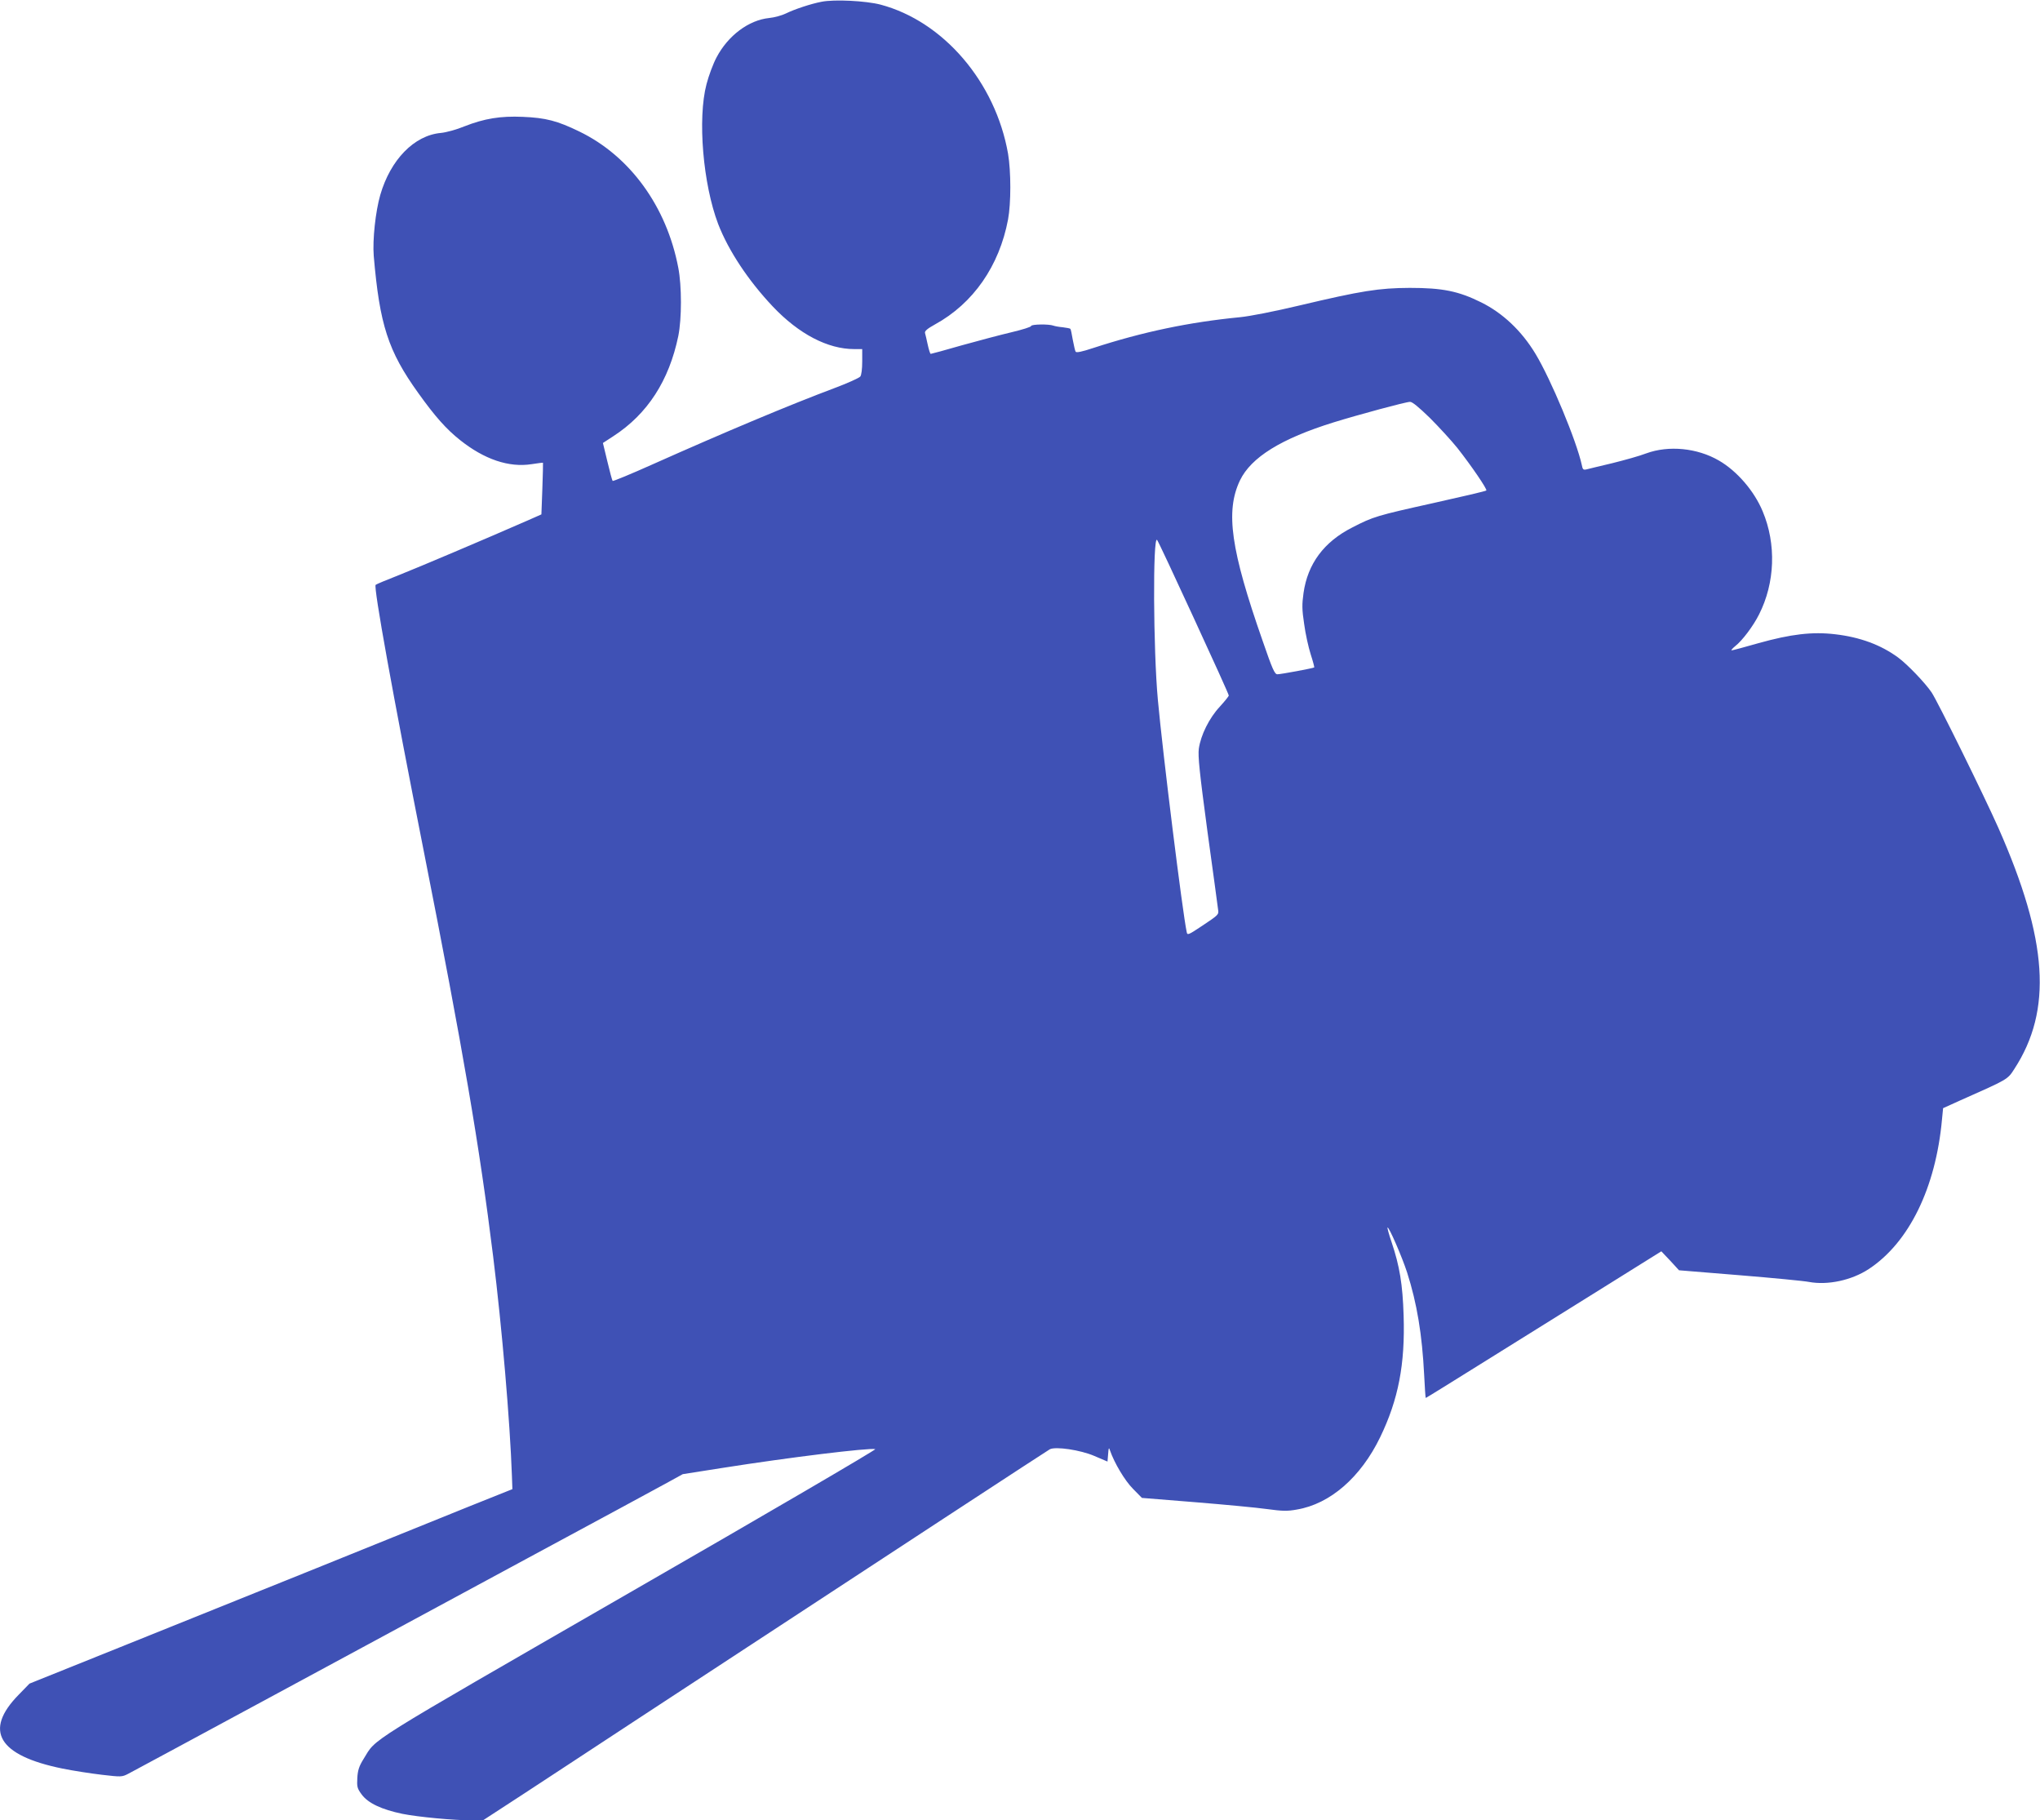 <?xml version="1.0" standalone="no"?>
<!DOCTYPE svg PUBLIC "-//W3C//DTD SVG 20010904//EN"
 "http://www.w3.org/TR/2001/REC-SVG-20010904/DTD/svg10.dtd">
<svg version="1.0" xmlns="http://www.w3.org/2000/svg"
 width="1280pt" height="1142pt" viewBox="0 0 1280 1142"
 preserveAspectRatio="xMidYMid meet">
<g transform="translate(0,1142) scale(0.1,-0.1)"
fill="#3f51b5" stroke="none">
<path d="M5155 11409 c-68 -13 -170 -47 -225 -74 -25 -12 -72 -25 -104 -28
-128 -13 -258 -110 -330 -247 -21 -39 -49 -114 -63 -168 -57 -217 -22 -627 73
-877 65 -168 189 -355 343 -518 164 -173 345 -267 511 -267 l50 0 0 -78 c0
-47 -5 -85 -12 -94 -7 -9 -80 -42 -163 -73 -285 -107 -678 -272 -1138 -477
-136 -61 -250 -108 -253 -105 -3 3 -18 58 -33 122 l-28 116 66 43 c214 139
349 348 407 628 22 109 22 314 0 428 -73 384 -303 701 -621 855 -138 67 -210
86 -355 92 -139 6 -240 -10 -367 -60 -48 -20 -114 -38 -147 -41 -167 -15 -316
-168 -380 -389 -30 -104 -49 -282 -41 -382 37 -432 90 -597 279 -860 105 -147
176 -227 263 -296 152 -121 306 -173 448 -151 38 6 71 10 72 9 1 -2 -1 -75 -4
-163 l-6 -161 -86 -38 c-267 -117 -685 -294 -806 -342 -77 -30 -144 -58 -148
-62 -14 -14 107 -685 303 -1676 246 -1245 349 -1847 434 -2535 56 -452 106
-1038 118 -1378 l3 -84 -280 -112 c-154 -62 -584 -236 -955 -386 -371 -149
-927 -373 -1235 -497 l-560 -225 -68 -70 c-221 -225 -128 -381 275 -463 69
-14 180 -31 248 -39 120 -14 125 -14 164 6 23 12 426 229 896 483 470 254
1199 648 1620 875 421 227 810 437 864 467 l100 55 248 39 c425 67 918 127
960 118 9 -2 -687 -409 -1546 -903 -1690 -974 -1580 -905 -1665 -1041 -28 -45
-36 -70 -39 -118 -3 -56 -1 -66 27 -104 40 -55 126 -95 256 -122 100 -20 324
-41 443 -41 l62 0 258 168 c141 93 460 301 707 464 1695 1111 2577 1688 2592
1696 36 19 192 -4 280 -42 l82 -35 4 47 c3 41 5 44 12 22 27 -78 93 -189 144
-240 l56 -57 335 -27 c184 -15 387 -34 450 -43 96 -13 128 -14 187 -3 209 35
401 202 523 454 114 236 157 457 147 764 -6 194 -25 309 -75 458 -17 49 -28
91 -26 93 8 8 92 -186 123 -282 62 -194 94 -388 107 -644 4 -79 8 -143 10
-143 2 0 175 107 386 239 211 131 543 338 738 460 l354 221 56 -59 55 -60 380
-31 c209 -17 405 -36 435 -42 118 -22 268 10 376 81 252 166 420 509 459 938
l7 71 106 48 c302 134 298 131 341 198 240 369 211 808 -100 1512 -91 205
-381 793 -419 850 -43 63 -152 176 -210 219 -109 80 -240 128 -395 146 -144
17 -278 1 -482 -56 -87 -25 -162 -45 -168 -45 -5 0 5 12 22 26 45 35 114 127
150 199 101 199 109 442 23 647 -53 128 -162 254 -275 319 -136 79 -315 96
-455 45 -41 -16 -138 -43 -215 -62 -77 -18 -150 -36 -162 -39 -18 -4 -23 0
-28 28 -33 151 -193 536 -291 698 -87 144 -205 255 -340 322 -143 71 -243 91
-449 91 -193 -1 -302 -18 -690 -110 -160 -38 -313 -68 -375 -74 -319 -31 -610
-92 -920 -193 -72 -24 -107 -31 -111 -23 -4 6 -11 40 -18 75 -6 35 -12 66 -15
68 -2 3 -24 7 -48 10 -24 2 -50 7 -58 10 -28 11 -140 9 -140 -2 0 -6 -55 -23
-122 -39 -68 -16 -208 -53 -312 -82 -104 -30 -192 -54 -196 -54 -4 0 -12 26
-19 58 -7 31 -14 64 -17 73 -3 12 14 27 63 54 239 131 403 366 458 658 19 102
19 300 0 413 -79 449 -405 830 -800 935 -92 24 -290 34 -370 18z m3817 -2611
c57 -57 134 -141 172 -188 89 -113 189 -260 182 -267 -3 -4 -153 -39 -333 -79
-356 -79 -376 -85 -508 -153 -178 -90 -280 -228 -306 -411 -10 -72 -10 -103 4
-195 8 -61 27 -146 41 -190 14 -43 24 -81 22 -82 -5 -5 -209 -43 -231 -43 -17
0 -31 31 -92 208 -201 574 -235 814 -143 1008 70 145 258 262 590 365 152 47
451 128 477 128 14 1 55 -33 125 -101z m-1483 -1252 c122 -264 221 -483 221
-489 0 -5 -26 -37 -57 -71 -66 -71 -119 -178 -131 -263 -6 -47 4 -146 54 -518
35 -253 65 -474 67 -492 5 -30 2 -33 -94 -97 -93 -62 -99 -65 -103 -43 -26
120 -151 1127 -181 1457 -29 315 -32 1031 -5 1003 5 -4 108 -224 229 -487z"/>
</g>
</svg>
